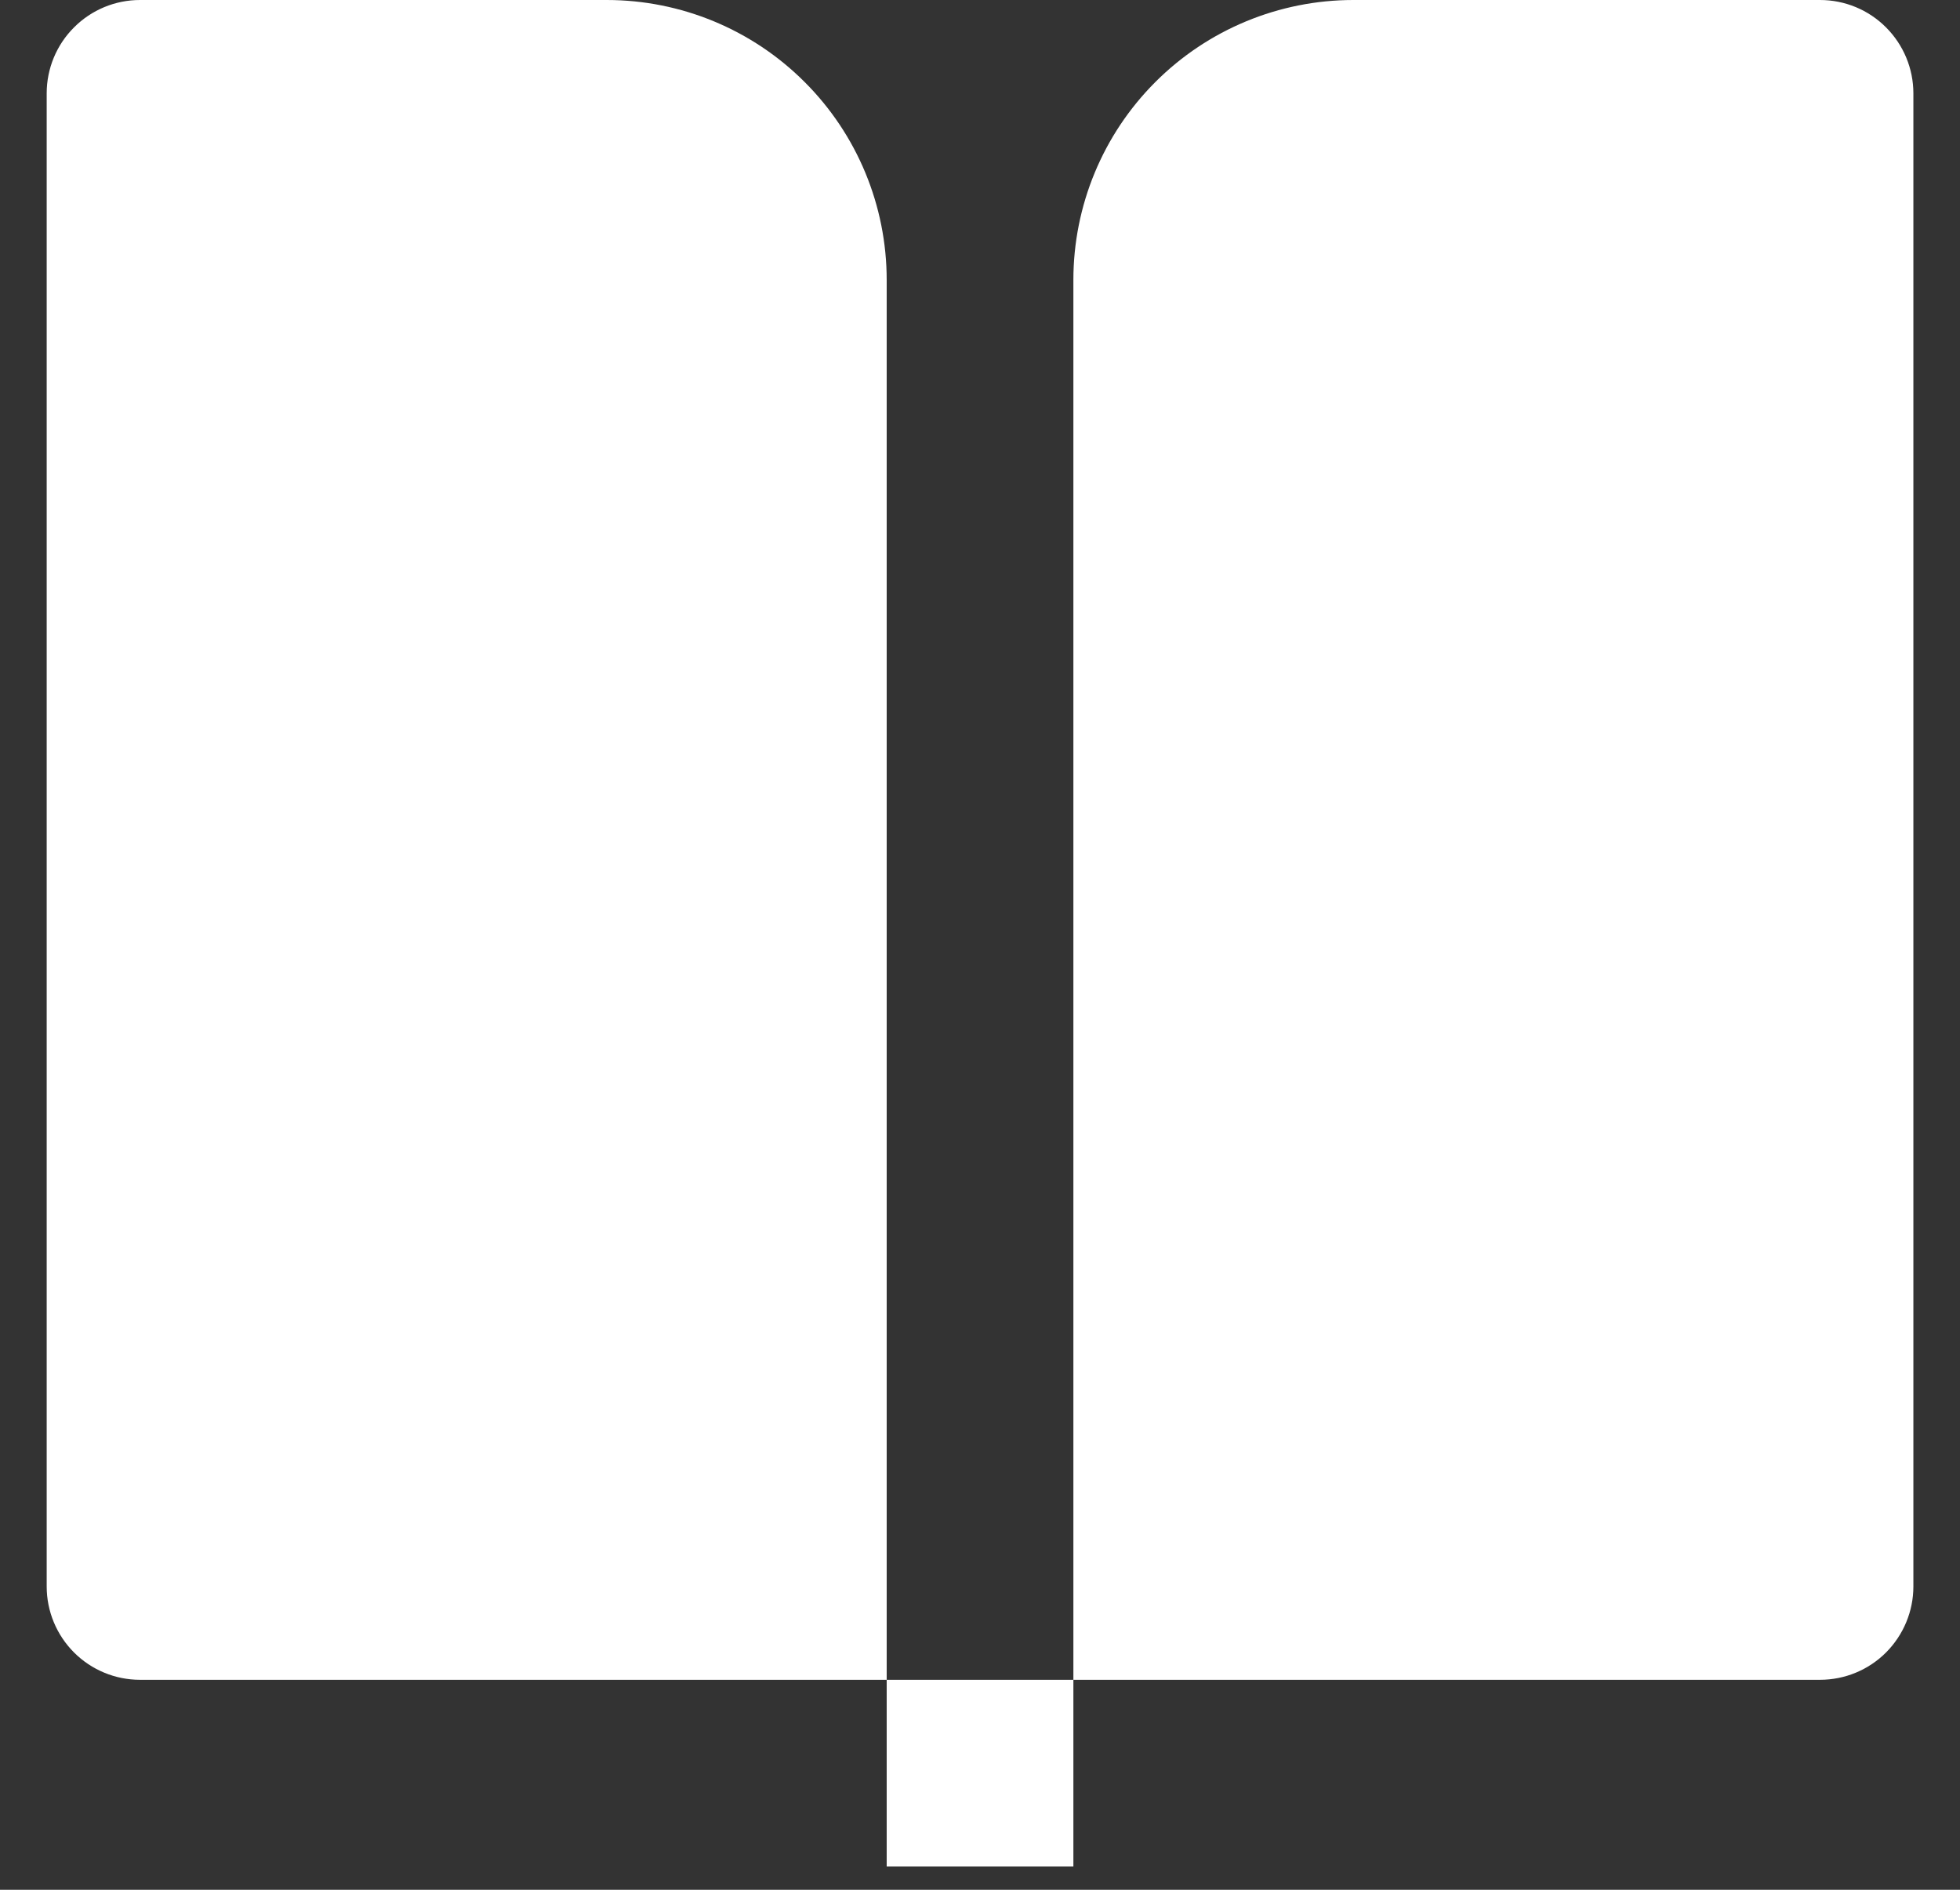 <svg width="28" height="27" viewBox="0 0 28 27" fill="none" xmlns="http://www.w3.org/2000/svg">
<rect x="0" y="0" width="28" height="27" fill="#333333" stroke="none"/>
<path d="M26 24H15.334V4C15.334 2.939 15.755 1.922 16.505 1.172C17.255 0.421 18.273 0 19.334 0H26C26.354 0 26.693 0.14 26.943 0.391C27.193 0.641 27.334 0.98 27.334 1.333V22.667C27.334 23.02 27.193 23.359 26.943 23.61C26.693 23.86 26.354 24 26 24ZM12.667 24H2C1.647 24 1.308 23.86 1.058 23.61C0.807 23.359 0.667 23.02 0.667 22.667V1.333C0.667 0.98 0.807 0.641 1.058 0.391C1.308 0.14 1.647 0 2 0H8.667C9.728 0 10.745 0.421 11.495 1.172C12.246 1.922 12.667 2.939 12.667 4V24ZM12.667 24H15.334V26.667H12.667V24Z" fill="white"/>
</svg>
